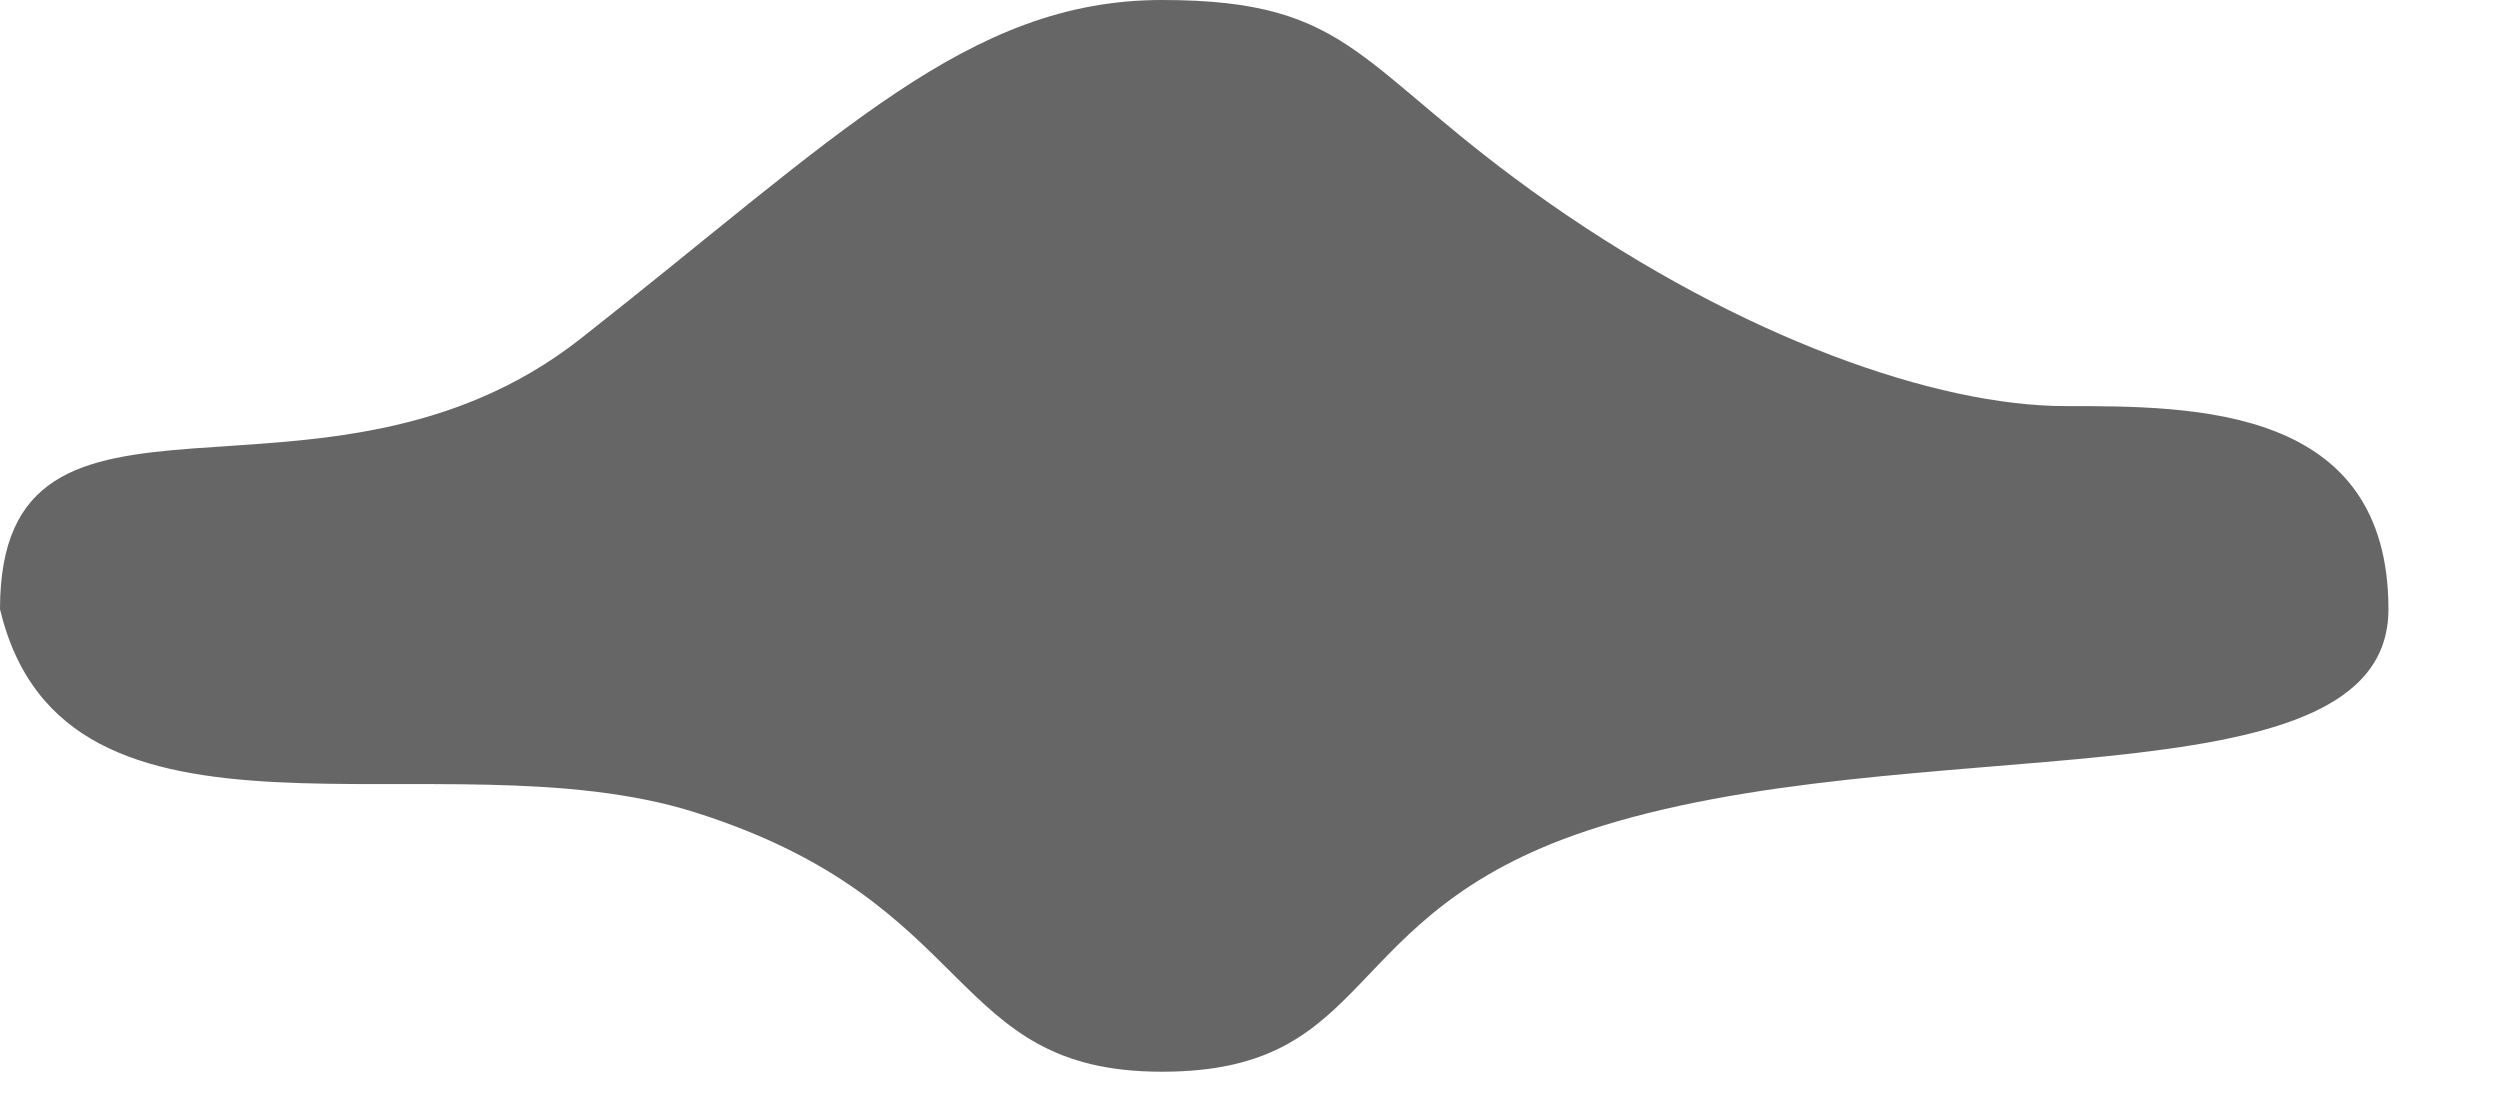 <?xml version="1.0" encoding="utf-8"?>
<svg xmlns="http://www.w3.org/2000/svg" fill="none" height="100%" overflow="visible" preserveAspectRatio="none" style="display: block;" viewBox="0 0 16 7" width="100%">
<path d="M3.718 2.166C2.066 3.465 0 2.166 0 3.899C0.413 5.631 2.815 4.685 4.445 5.198C6.278 5.776 6.054 6.859 7.436 6.859C8.819 6.859 8.548 5.854 10.153 5.318C12.2 4.635 15.286 5.198 15.286 3.899C15.286 2.599 14.047 2.599 13.22 2.599C12.394 2.599 11.154 2.166 9.915 1.3C8.676 0.433 8.676 0 7.436 0C6.197 0 5.371 0.866 3.718 2.166Z" fill="#666666" id="Vector"/>
</svg>